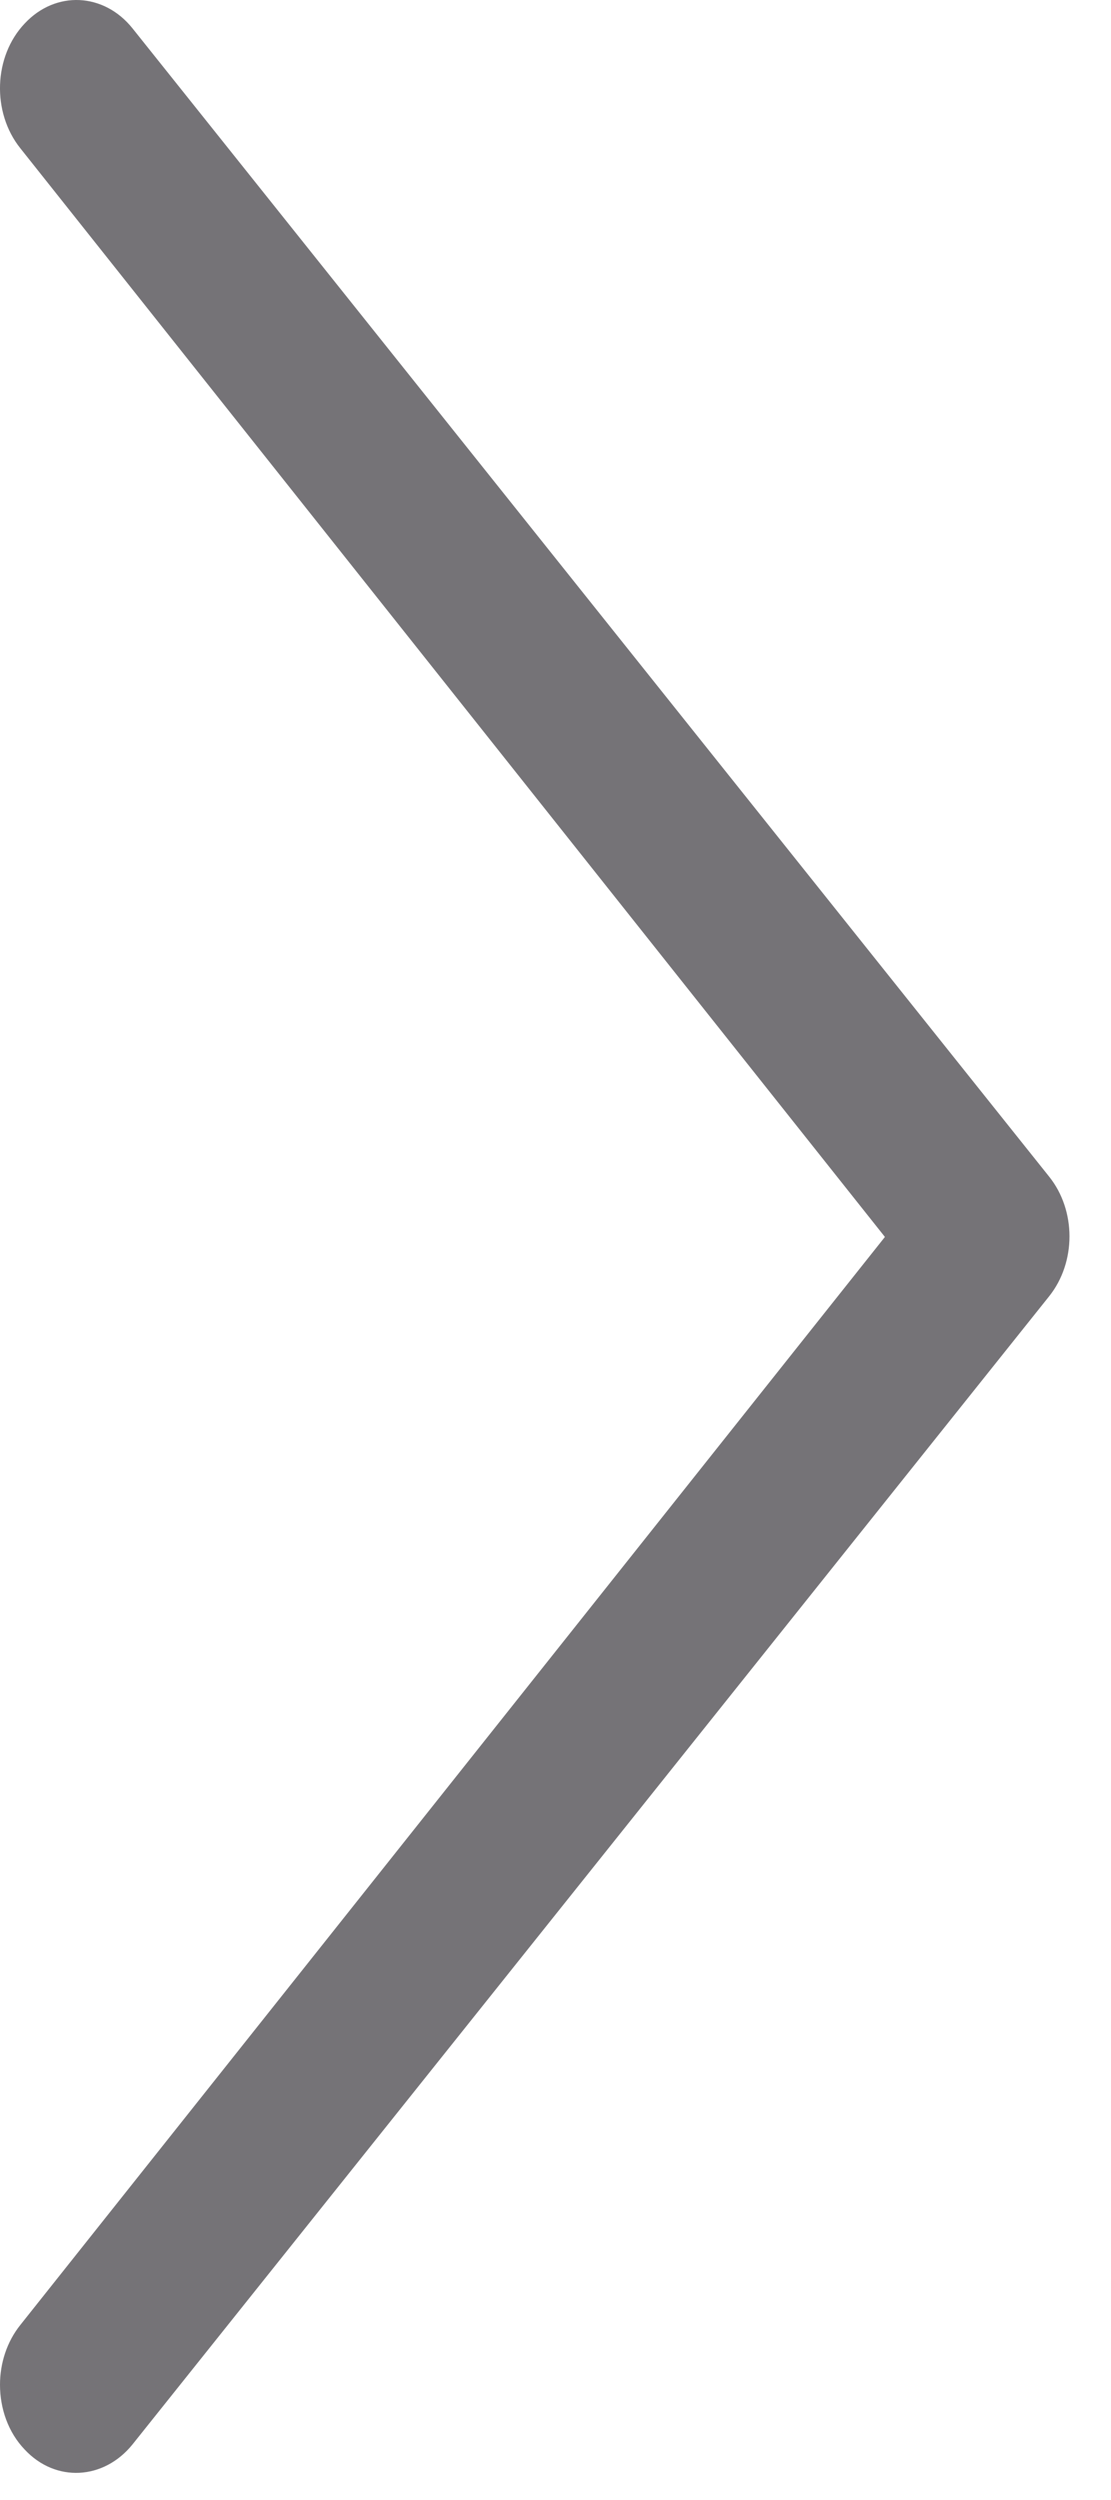 <svg width="8" height="18" viewBox="0 0 8 18" fill="none" xmlns="http://www.w3.org/2000/svg">
<path opacity="0.6" d="M0.178 17.637C0.059 17.513 0 17.342 0 17.17C0 17.016 0.049 16.861 0.147 16.739L6.372 8.906L0.146 1.067C-0.06 0.809 -0.047 0.406 0.178 0.169C0.401 -0.07 0.748 -0.053 0.954 0.204L7.554 8.471C7.75 8.715 7.75 9.089 7.554 9.334L0.954 17.6C0.747 17.856 0.401 17.876 0.178 17.637Z" fill="#1A171D"/>
</svg>
